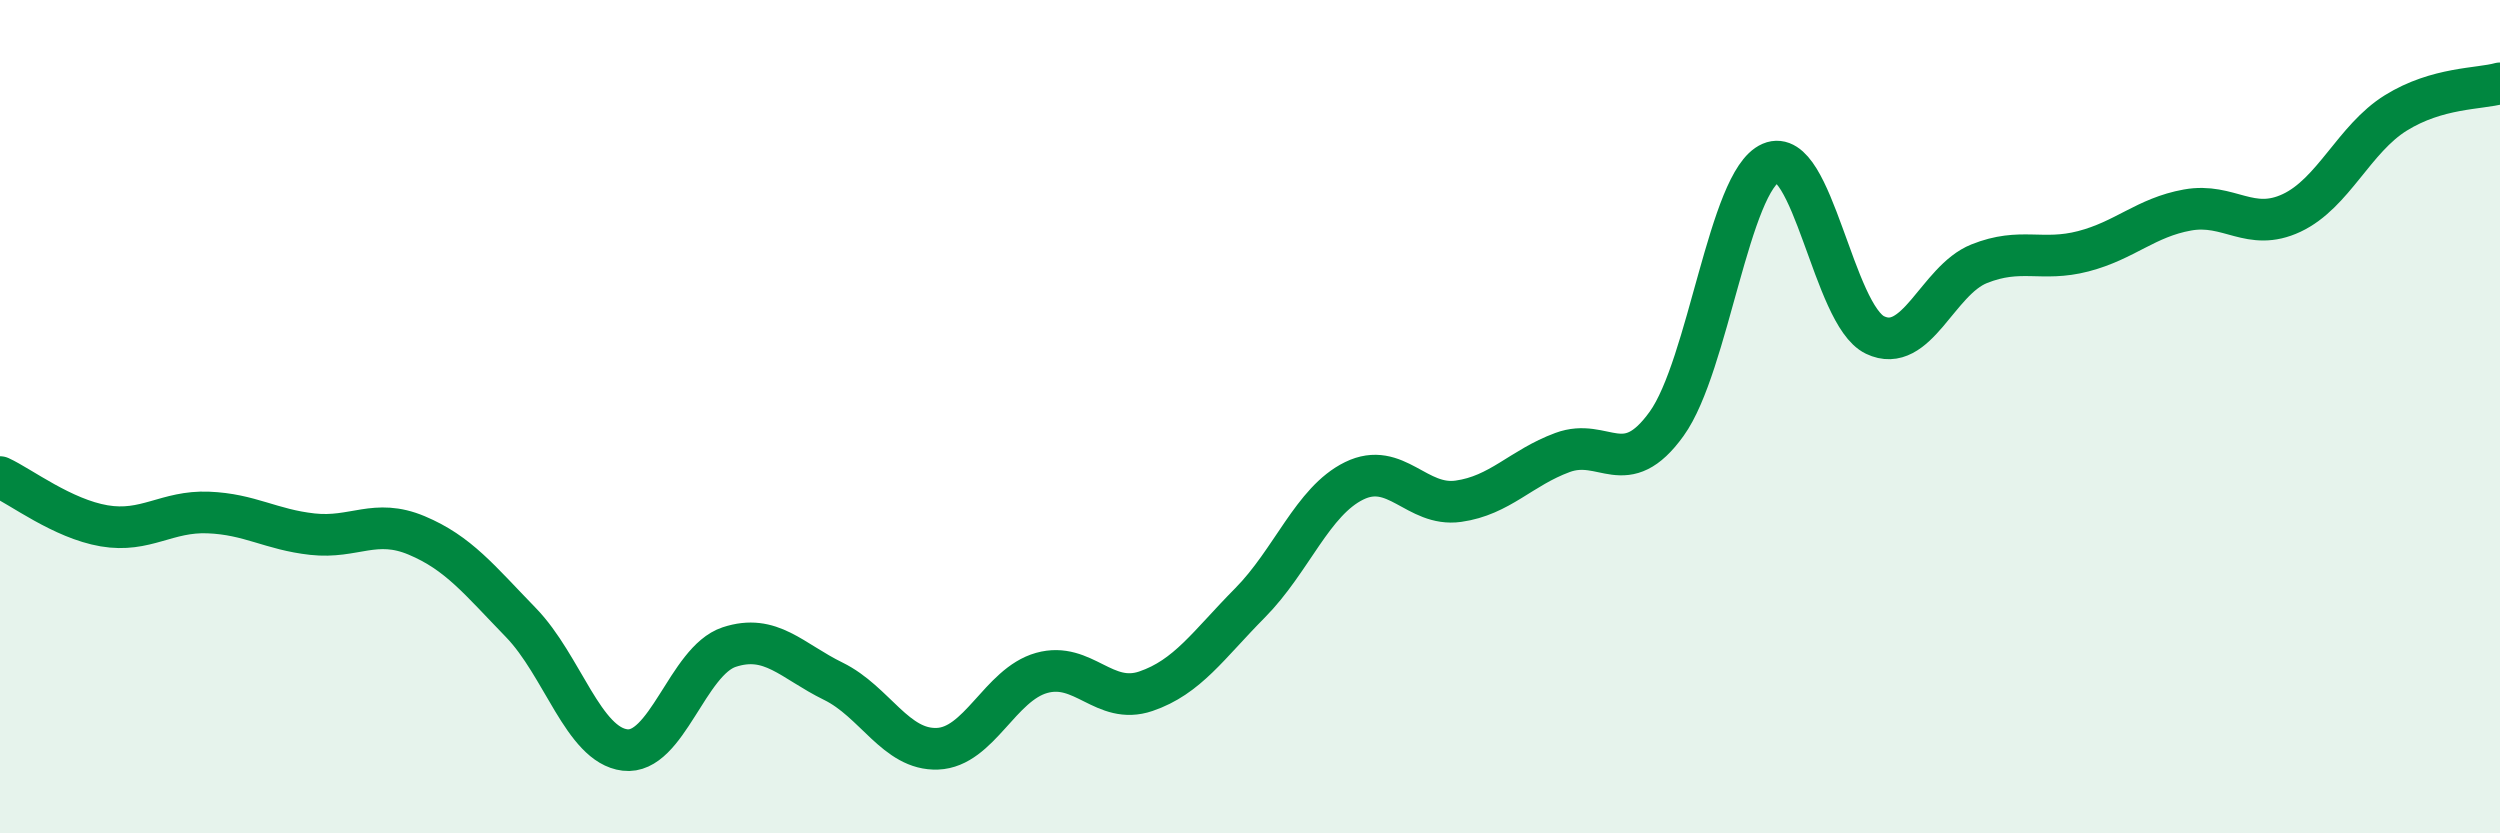 
    <svg width="60" height="20" viewBox="0 0 60 20" xmlns="http://www.w3.org/2000/svg">
      <path
        d="M 0,11.45 C 0.5,11.68 1.5,12.45 2.5,12.62 C 3.5,12.79 4,12.26 5,12.3 C 6,12.34 6.5,12.71 7.5,12.82 C 8.5,12.93 9,12.43 10,12.85 C 11,13.27 11.5,13.91 12.5,14.94 C 13.5,15.97 14,17.88 15,18 C 16,18.12 16.5,15.86 17.5,15.53 C 18.5,15.2 19,15.86 20,16.35 C 21,16.84 21.5,18.01 22.5,17.97 C 23.5,17.93 24,16.43 25,16.15 C 26,15.87 26.5,16.93 27.5,16.59 C 28.5,16.25 29,15.48 30,14.47 C 31,13.46 31.5,12.03 32.5,11.54 C 33.5,11.05 34,12.17 35,12.03 C 36,11.89 36.5,11.23 37.5,10.86 C 38.5,10.49 39,11.56 40,10.17 C 41,8.78 41.5,4.34 42.5,3.91 C 43.5,3.48 44,7.56 45,8.04 C 46,8.52 46.5,6.73 47.5,6.33 C 48.5,5.93 49,6.29 50,6.03 C 51,5.77 51.5,5.22 52.5,5.04 C 53.5,4.86 54,5.58 55,5.11 C 56,4.64 56.5,3.33 57.5,2.71 C 58.5,2.09 59.5,2.14 60,2L60 20L0 20Z"
        fill="#008740"
        opacity="0.1"
        stroke-linecap="round"
        stroke-linejoin="round"
      />
      <path
        d="M 0,11.45 C 0.5,11.68 1.5,12.45 2.5,12.62 C 3.5,12.79 4,12.26 5,12.3 C 6,12.34 6.5,12.71 7.5,12.82 C 8.5,12.93 9,12.43 10,12.85 C 11,13.27 11.5,13.91 12.5,14.94 C 13.5,15.97 14,17.88 15,18 C 16,18.12 16.5,15.86 17.5,15.53 C 18.5,15.2 19,15.86 20,16.35 C 21,16.84 21.5,18.01 22.5,17.97 C 23.5,17.93 24,16.43 25,16.15 C 26,15.87 26.5,16.93 27.5,16.59 C 28.5,16.25 29,15.48 30,14.47 C 31,13.46 31.5,12.03 32.5,11.54 C 33.5,11.05 34,12.17 35,12.03 C 36,11.89 36.5,11.23 37.5,10.86 C 38.5,10.49 39,11.56 40,10.17 C 41,8.78 41.5,4.34 42.5,3.91 C 43.5,3.48 44,7.56 45,8.04 C 46,8.52 46.5,6.73 47.5,6.33 C 48.5,5.93 49,6.29 50,6.03 C 51,5.77 51.5,5.22 52.5,5.04 C 53.5,4.86 54,5.58 55,5.11 C 56,4.64 56.5,3.33 57.5,2.71 C 58.5,2.09 59.5,2.14 60,2"
        stroke="#008740"
        stroke-width="1"
        fill="none"
        stroke-linecap="round"
        stroke-linejoin="round"
      />
    </svg>
  